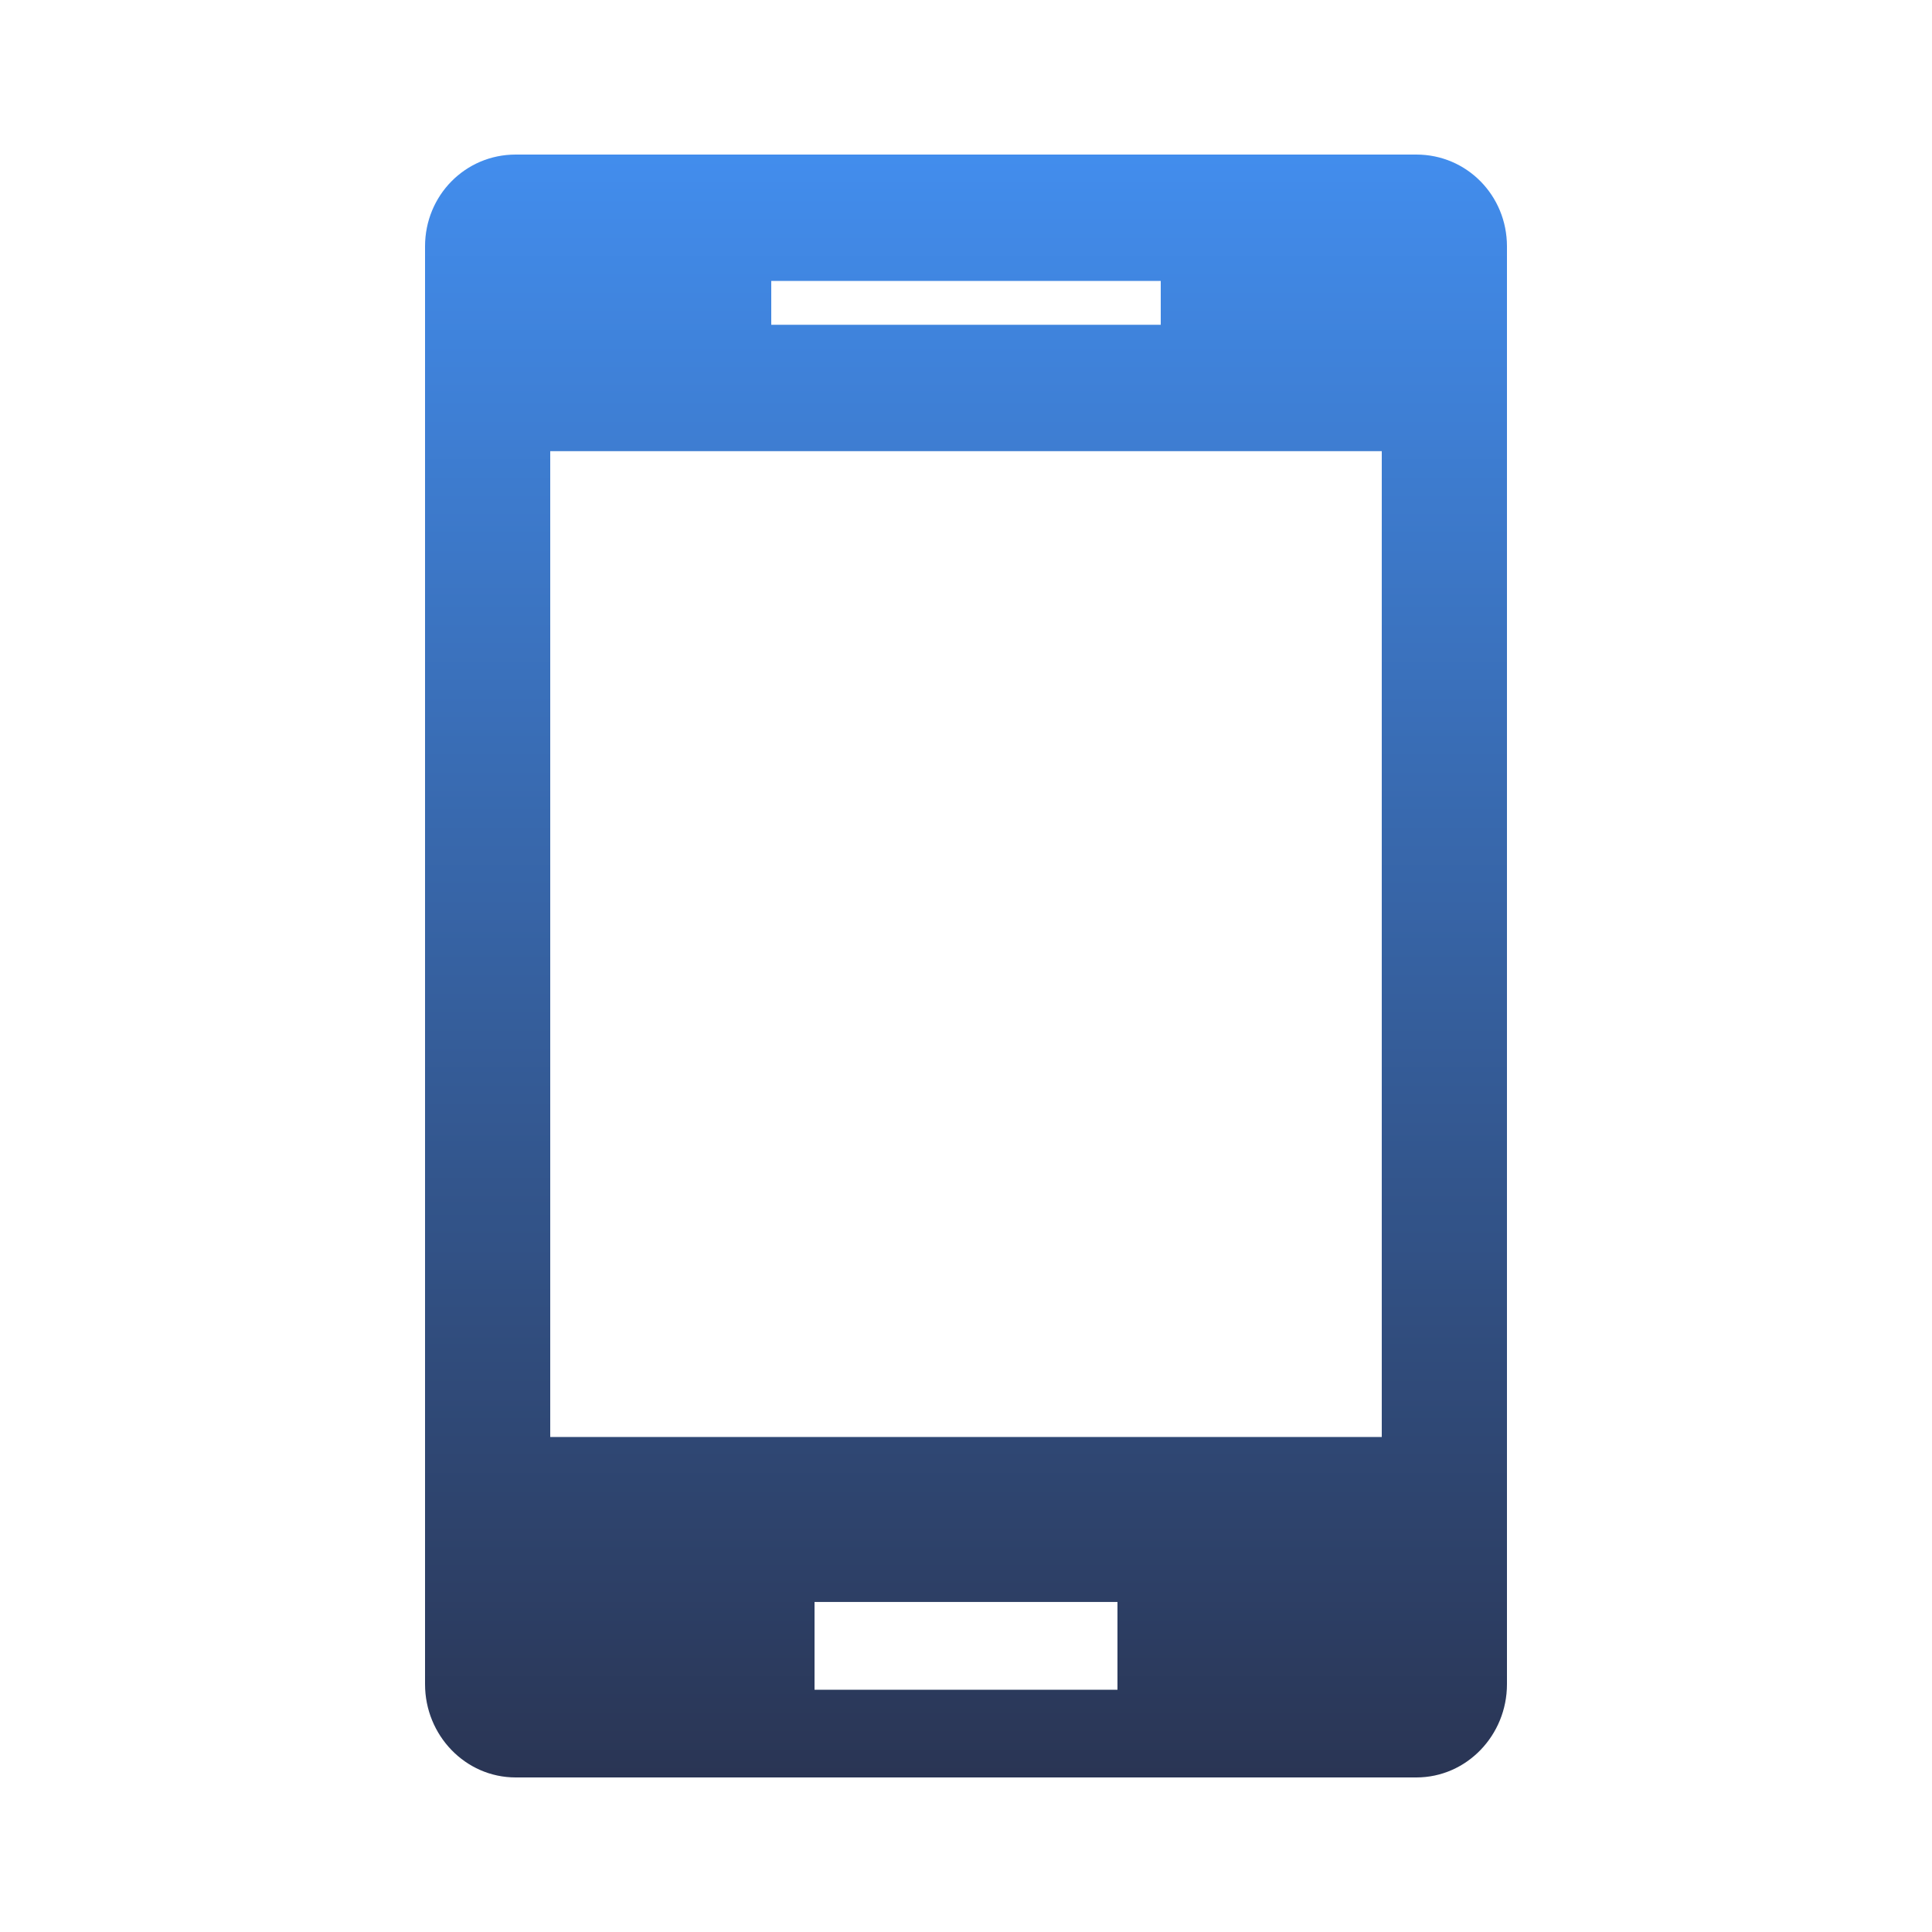 <svg width="50" height="50" viewBox="0 0 50 50" fill="none" xmlns="http://www.w3.org/2000/svg">
<path d="M13.345 4C12.042 4 11 5.056 11 6.377V43.588C11 44.908 12.042 46 13.345 46H36.655C37.958 46 39 44.908 39 43.588V6.377C39 5.056 37.958 4 36.655 4H13.345ZM19.96 7.27H30.04V8.405H25H19.96V7.27ZM14.24 11.676H35.76V37.189H14.24V11.676ZM21.08 41.459H28.92V43.73H21.08V41.459Z" fill="url(#paint0_linear_2030_10008)"/>
<defs>
<linearGradient id="paint0_linear_2030_10008" x1="25" y1="4" x2="25" y2="46" gradientUnits="userSpaceOnUse">
<stop stop-color="#428DED"/>
<stop offset="1" stop-color="#2A3554"/>
</linearGradient>
</defs>
</svg>
